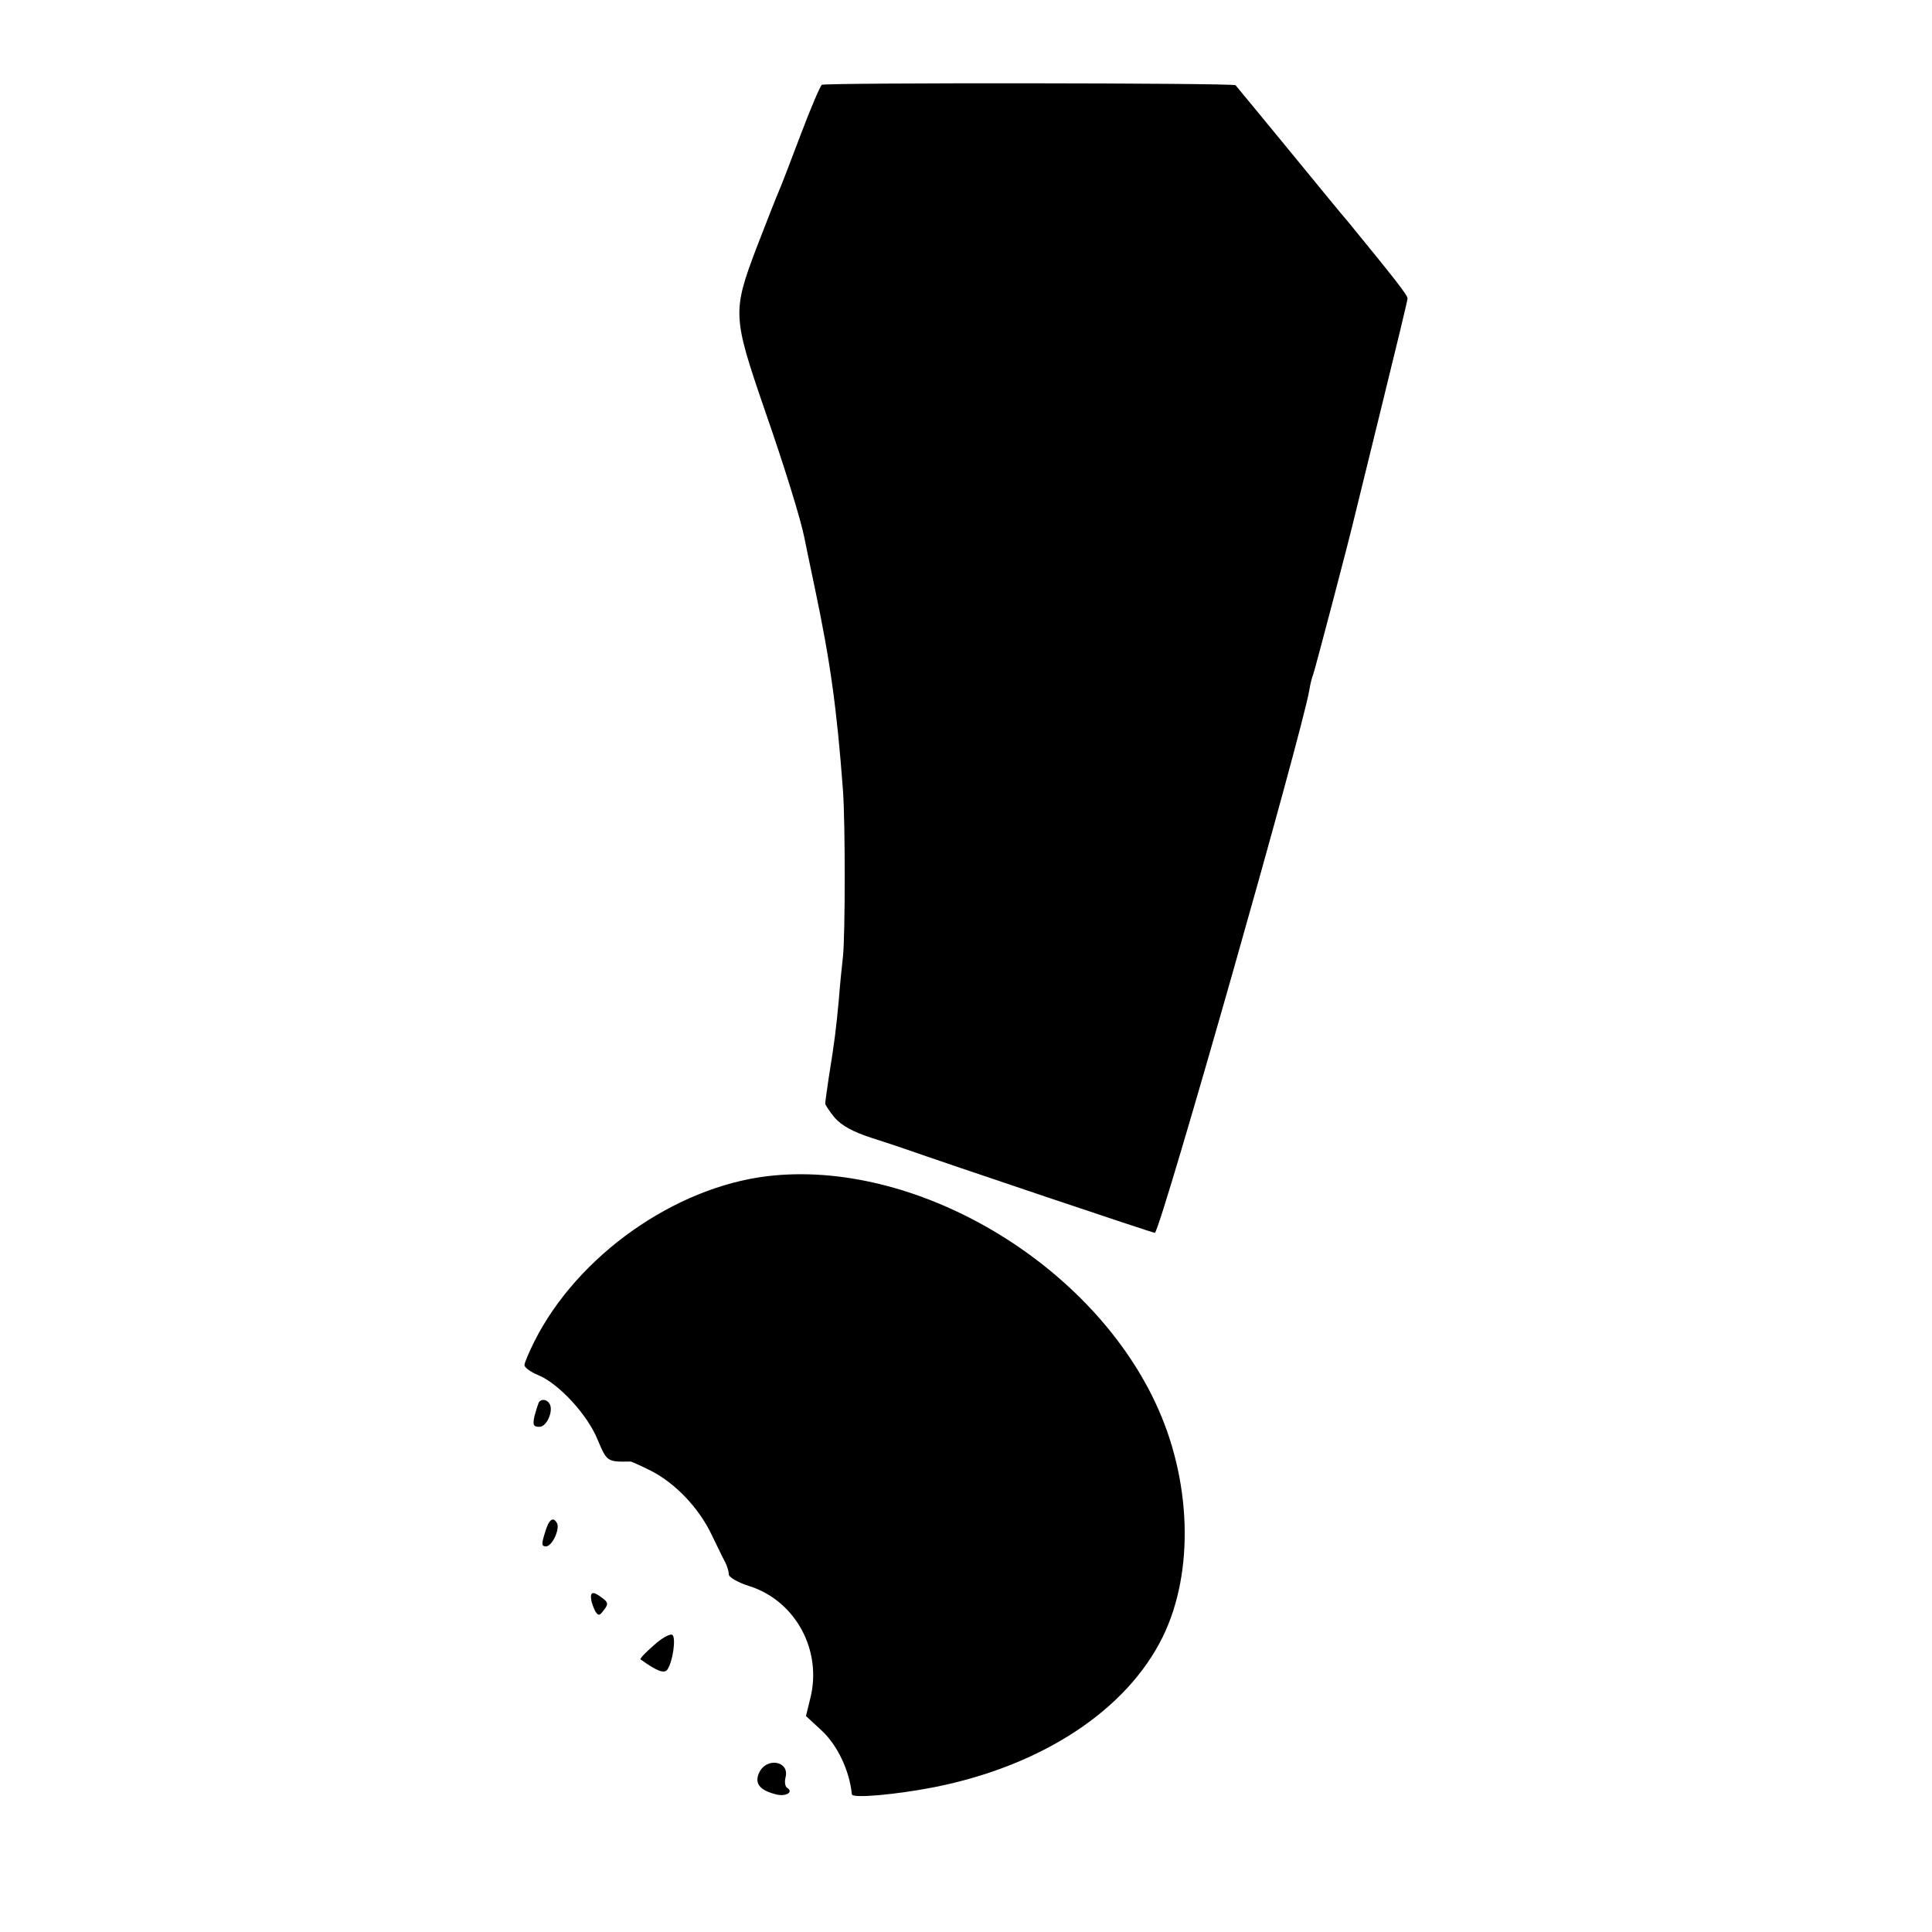<?xml version="1.0" standalone="no"?>
<!DOCTYPE svg PUBLIC "-//W3C//DTD SVG 20010904//EN"
 "http://www.w3.org/TR/2001/REC-SVG-20010904/DTD/svg10.dtd">
<svg version="1.0" xmlns="http://www.w3.org/2000/svg"
 width="501pt" height="501pt" viewBox="0 0 501 501"
 preserveAspectRatio="xMidYMid meet">
<g transform="translate(0,501) scale(0.1,-0.1)"
fill="#000000" stroke="none">
<path d="M2131 4790 c-4 -3 -29 -61 -55 -130 -26 -69 -51 -134 -56 -145 -5
-11 -31 -77 -58 -147 -63 -166 -62 -179 20 -418 54 -155 95 -289 104 -335 1
-5 13 -64 27 -130 40 -190 57 -311 73 -525 6 -82 6 -370 0 -430 -3 -25 -8 -76
-11 -115 -7 -73 -10 -101 -26 -200 -5 -33 -9 -63 -9 -67 0 -3 11 -20 25 -37
18 -20 47 -36 93 -51 37 -12 74 -24 82 -27 117 -41 654 -222 655 -220 21 28
380 1292 400 1406 3 19 8 37 10 41 3 6 95 355 110 420 2 8 33 135 69 281 36
146 66 270 66 275 0 9 -35 53 -151 195 -21 24 -94 114 -164 199 -70 85 -129
157 -131 159 -6 6 -1065 7 -1073 1z"/>
<path d="M1990 1960 c-241 -29 -492 -206 -604 -428 -14 -28 -26 -56 -26 -62 0
-6 16 -18 36 -26 53 -22 128 -103 154 -168 24 -57 25 -57 85 -56 3 0 27 -11
53 -24 63 -32 124 -96 157 -165 15 -31 31 -64 36 -73 5 -10 9 -24 9 -31 0 -7
24 -21 53 -30 120 -38 190 -167 158 -292 l-11 -45 39 -36 c42 -38 74 -105 80
-167 1 -11 114 -1 216 19 279 56 497 200 590 389 83 169 75 410 -20 610 -174
367 -626 630 -1005 585z"/>
<path d="M1397 1373 c-2 -5 -7 -20 -11 -35 -5 -23 -3 -28 13 -28 19 0 37 42
26 60 -7 12 -22 13 -28 3z"/>
<path d="M1413 1035 c-9 -29 -9 -35 3 -35 16 0 37 46 28 61 -10 17 -21 9 -31
-26z"/>
<path d="M1533 863 c1 -10 7 -24 11 -32 8 -12 11 -11 22 4 12 15 11 20 -4 31
-23 18 -32 17 -29 -3z"/>
<path d="M1696 744 c-22 -19 -37 -35 -35 -37 43 -31 62 -38 70 -26 14 22 22
80 13 89 -5 5 -27 -7 -48 -26z"/>
<path d="M1970 416 c-15 -29 -2 -48 42 -59 26 -7 47 6 29 17 -5 3 -7 15 -4 27
11 41 -46 53 -67 15z"/>
</g>
</svg>
